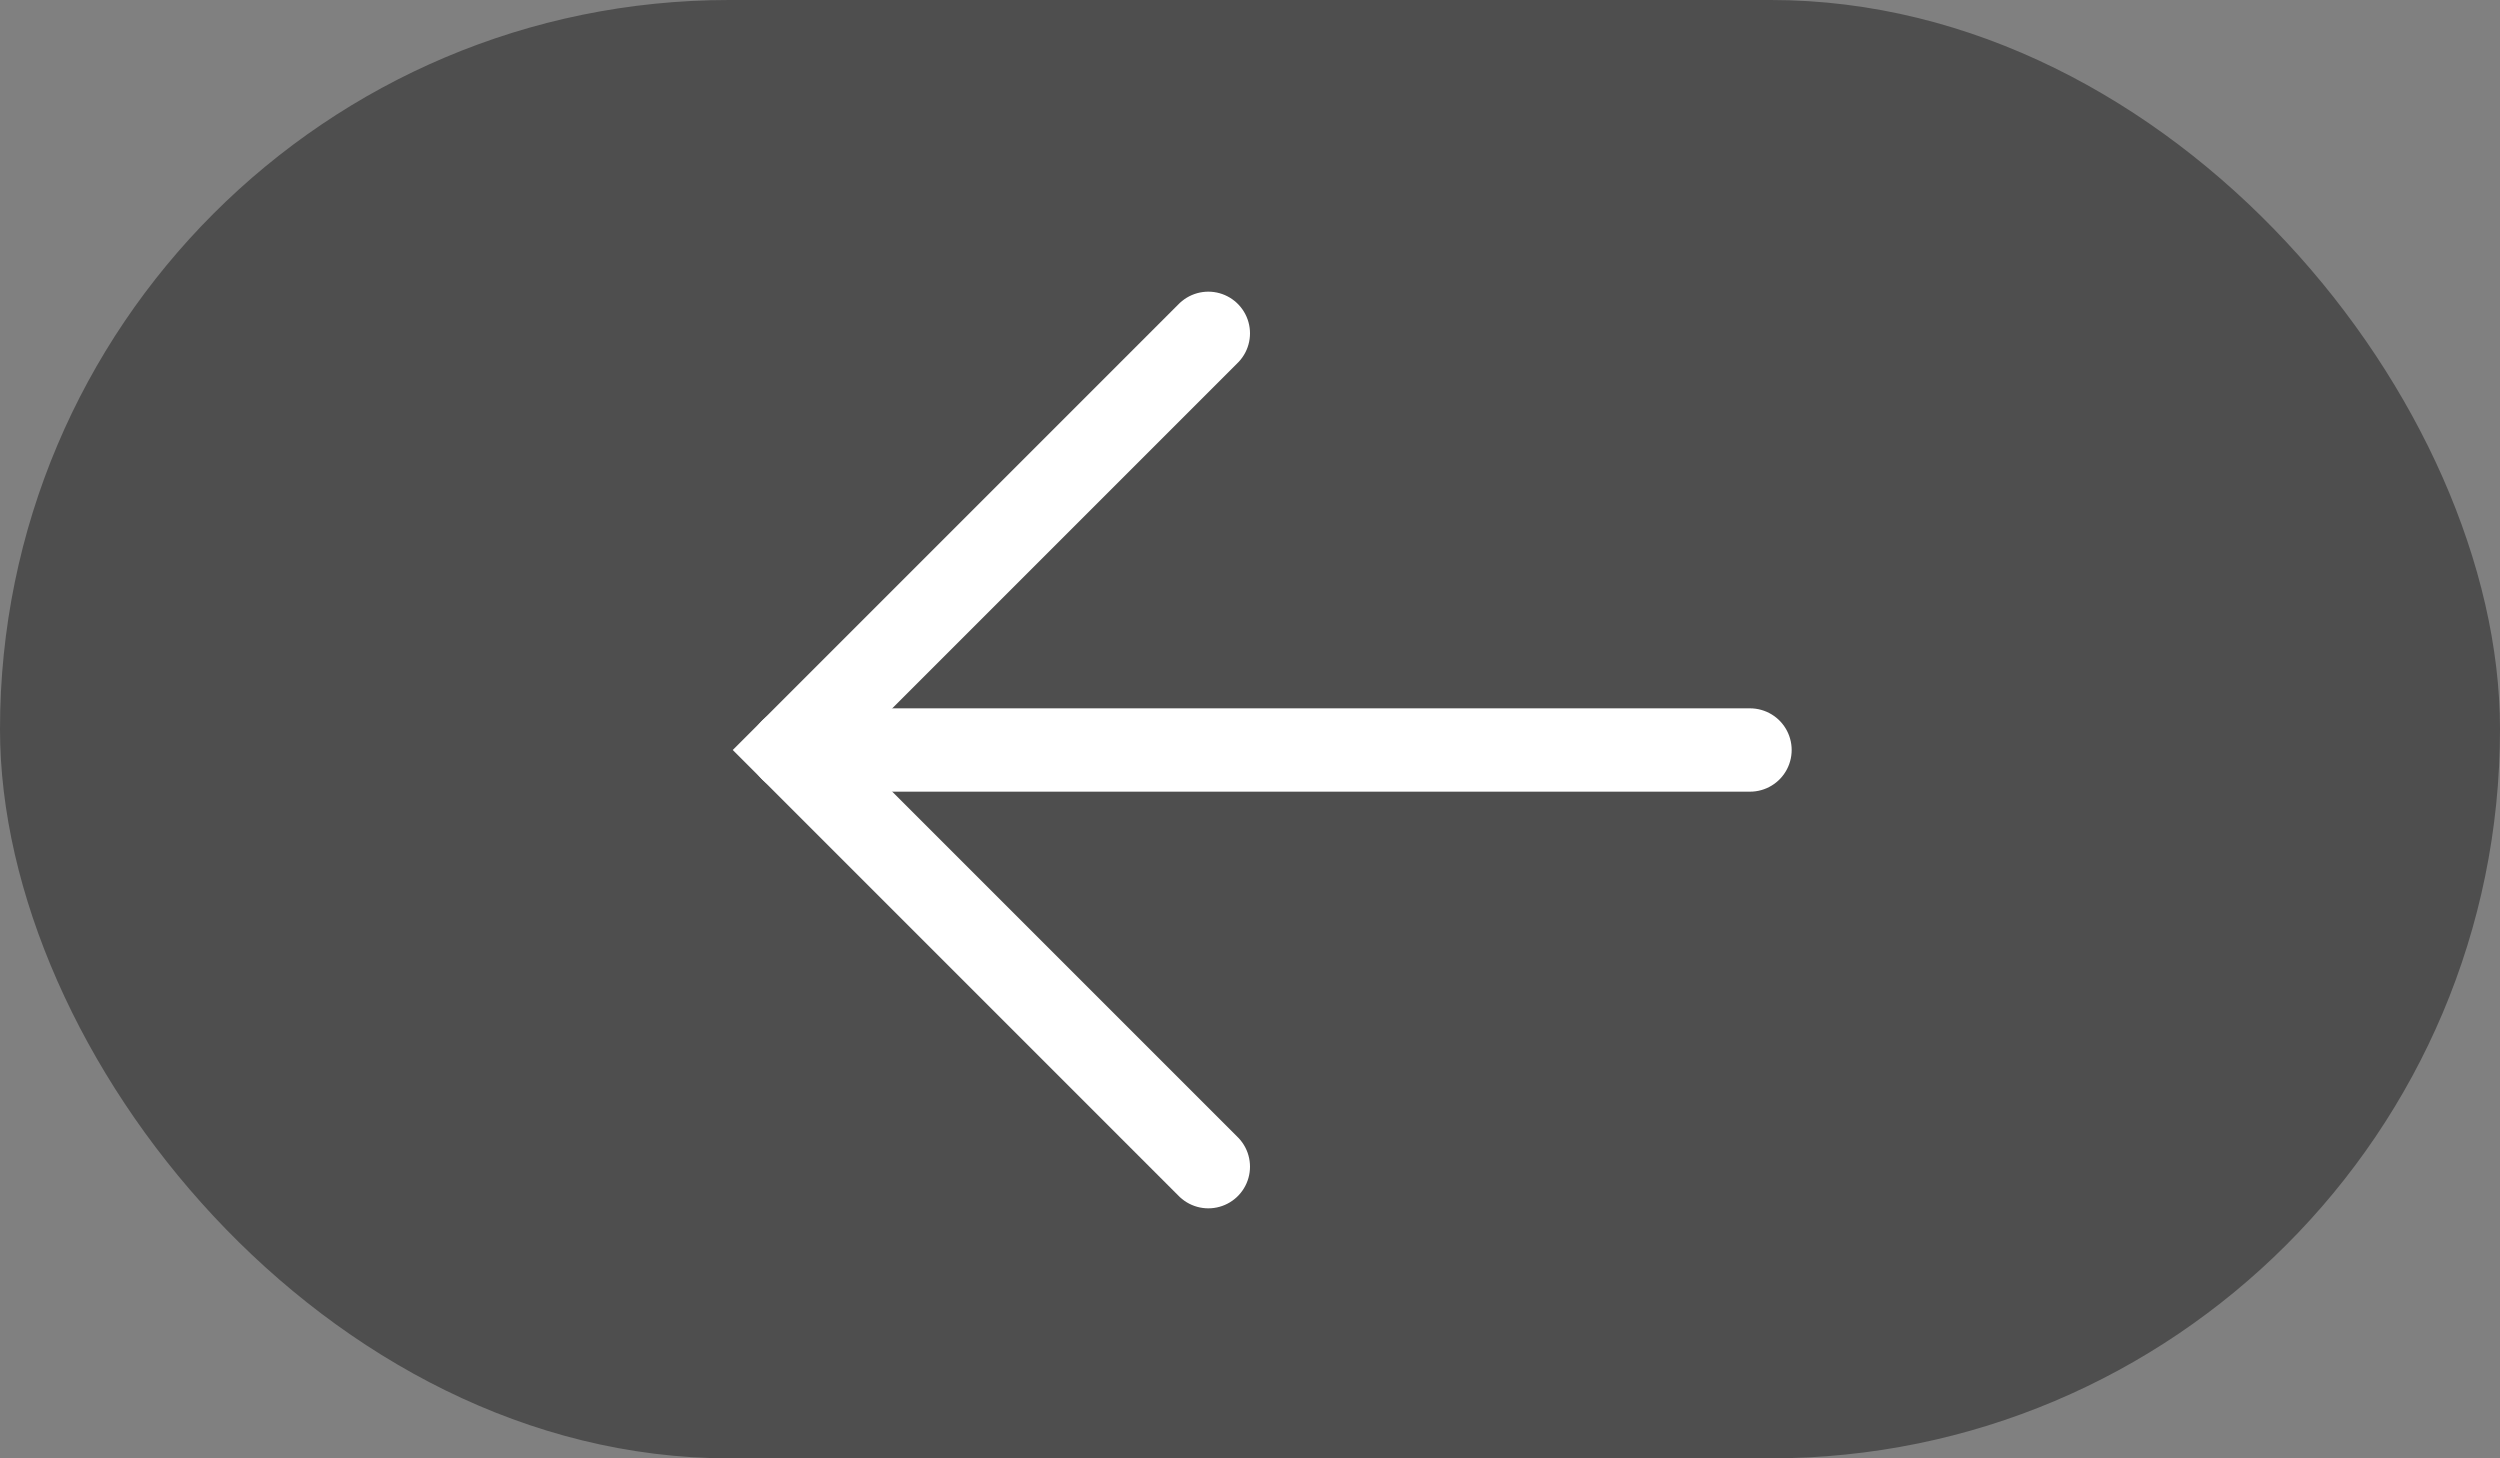 <svg xmlns="http://www.w3.org/2000/svg" width="60" height="35" viewBox="0 0 60 35">
  <rect x="0" y="0" width="60" height="35" fill="#808080" stroke="none"/>
  <g id="Group_232" data-name="Group 232" transform="translate(-200 -75)">
    <rect id="Rectangle_163" data-name="Rectangle 163" width="60" height="35" rx="17.5" transform="translate(200 75)" fill="#4e4e4e"/>
    <g id="Group_231" data-name="Group 231" transform="translate(7)">
      <path id="Path_315" data-name="Path 315" d="M-5439,85l-10,10,10,10" transform="translate(5661 -2)" fill="none" stroke="#fff" stroke-linecap="round" stroke-width="2"/>
      <path id="Path_316" data-name="Path 316" d="M-5426,95h-23" transform="translate(5661 -2)" fill="none" stroke="#fff" stroke-linecap="round" stroke-width="2"/>
    </g>
  </g>
</svg>
